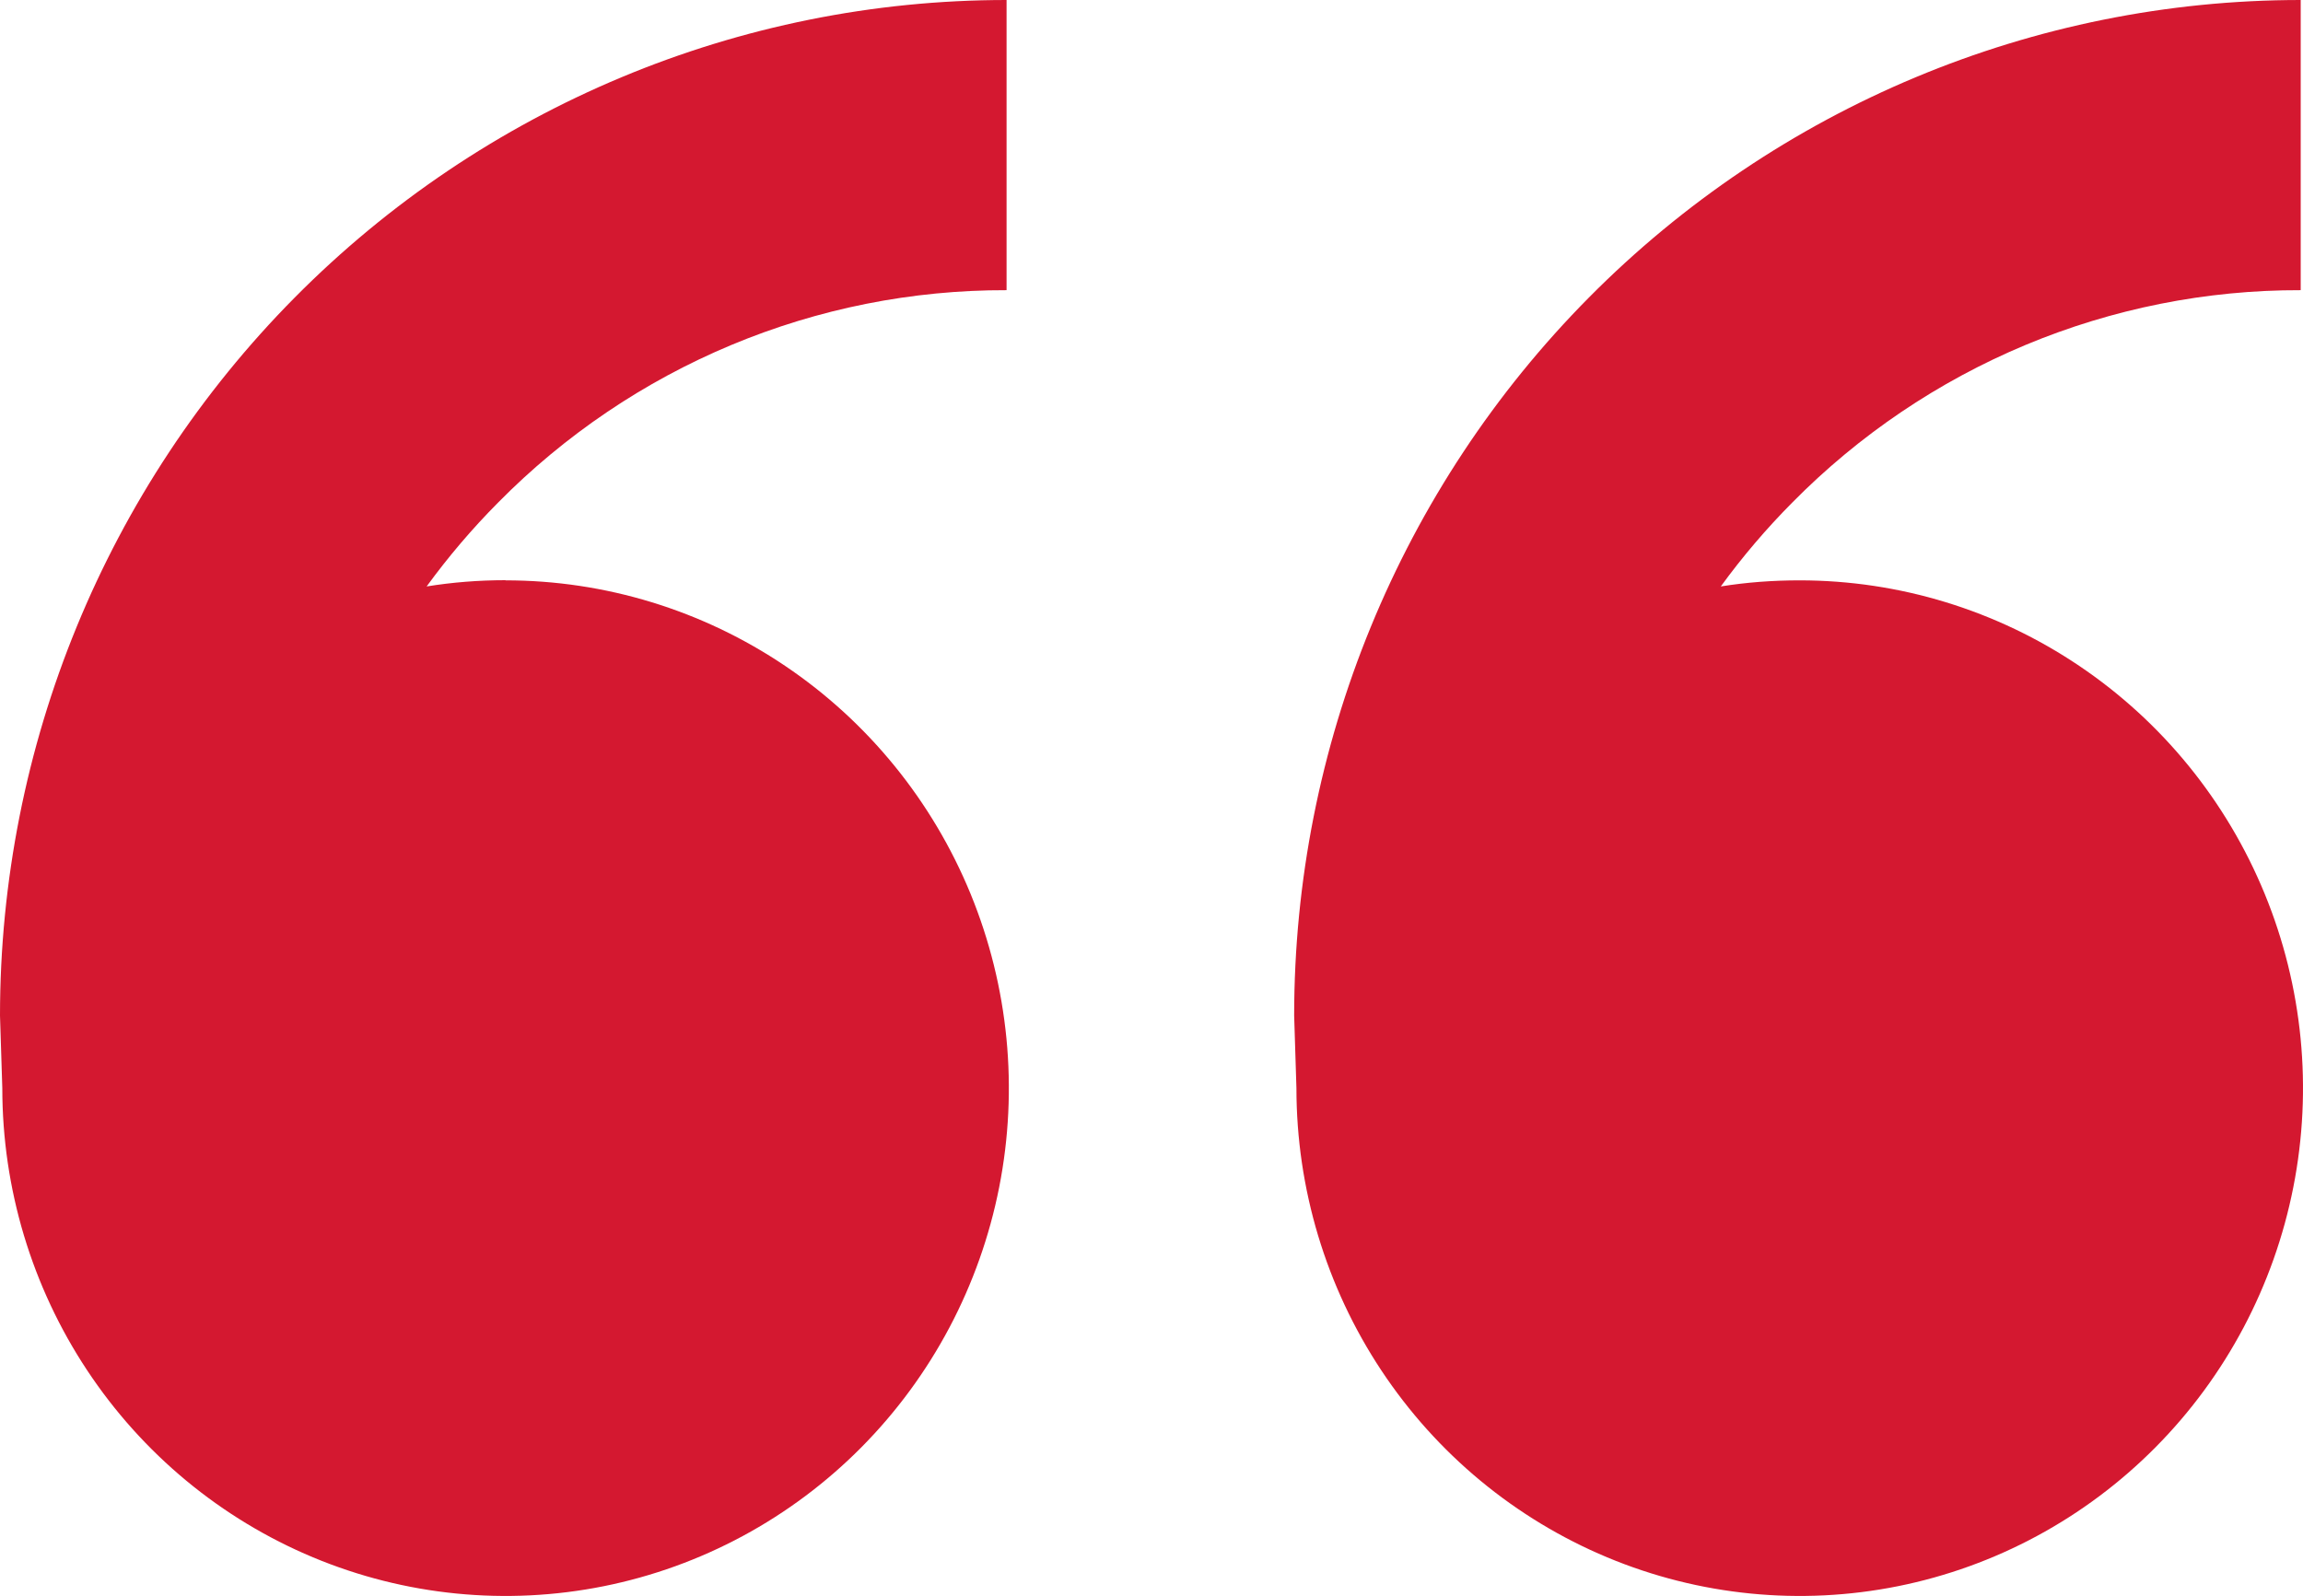 <svg xmlns="http://www.w3.org/2000/svg" width="88" height="61" viewBox="0 0 88 61" fill="none"><path d="M19.319 22.182C23.122 22.182 26.84 23.32 30.003 25.453C33.165 27.585 35.63 30.617 37.086 34.163C38.541 37.71 38.922 41.612 38.18 45.377C37.438 49.142 35.606 52.601 32.917 55.315C30.227 58.03 26.801 59.878 23.07 60.627C19.34 61.376 15.473 60.992 11.959 59.523C8.445 58.053 5.442 55.566 3.329 52.374C1.216 49.182 0.088 45.43 0.088 41.591L0 38.818C0 28.523 4.052 18.649 11.265 11.37C18.478 4.09 28.261 0 38.462 0V11.091C34.852 11.081 31.277 11.794 27.942 13.187C24.607 14.581 21.579 16.628 19.033 19.209C18.043 20.206 17.13 21.278 16.302 22.415C17.288 22.256 18.291 22.176 19.313 22.176L19.319 22.182ZM68.769 22.182C72.573 22.182 76.291 23.32 79.453 25.453C82.616 27.585 85.081 30.617 86.536 34.163C87.992 37.71 88.373 41.612 87.63 45.377C86.888 49.142 85.057 52.601 82.367 55.315C79.678 58.03 76.251 59.878 72.521 60.627C68.791 61.376 64.924 60.992 61.41 59.523C57.896 58.053 54.892 55.566 52.779 52.374C50.666 49.182 49.538 45.43 49.538 41.591L49.451 38.818C49.451 28.523 53.503 18.649 60.716 11.37C67.929 4.09 77.712 0 87.912 0V11.091C84.303 11.081 80.727 11.794 77.392 13.187C74.058 14.581 71.03 16.628 68.484 19.209C67.494 20.206 66.581 21.278 65.753 22.415C66.738 22.256 67.744 22.182 68.769 22.182Z" fill="#D41830"></path></svg>